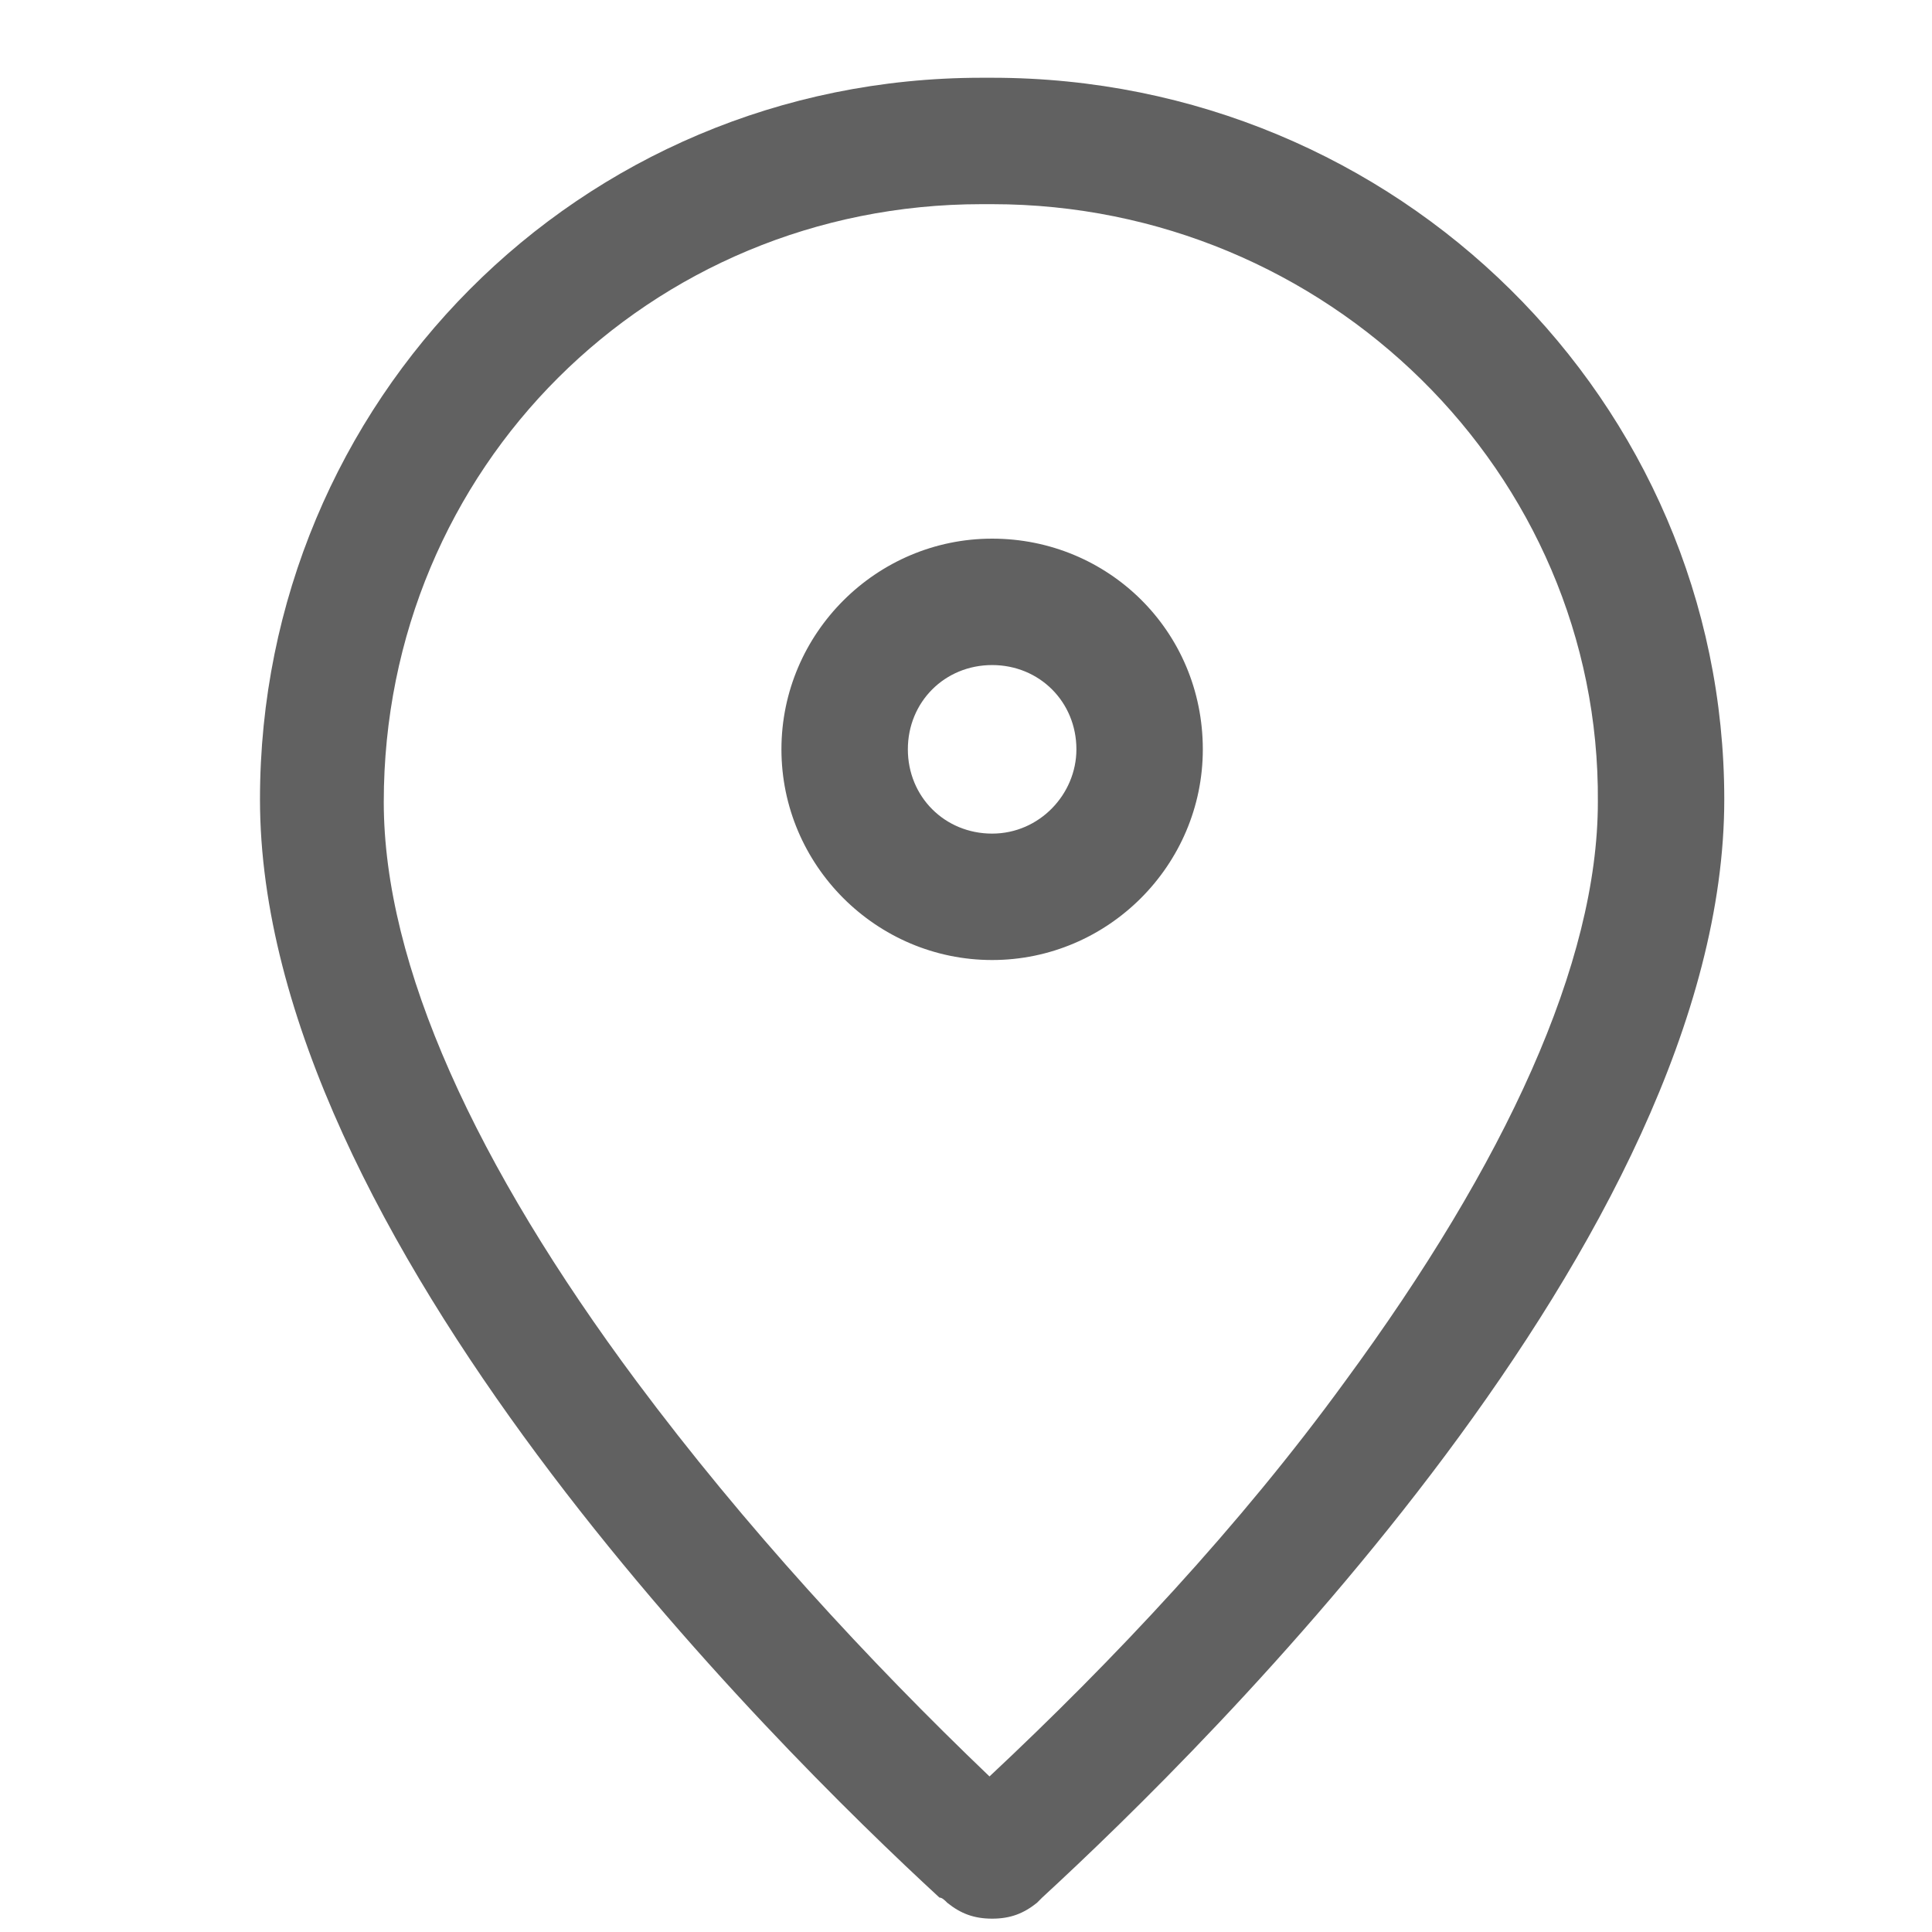 <?xml version="1.0" encoding="utf-8"?>
<!-- Generator: Adobe Illustrator 15.1.0, SVG Export Plug-In . SVG Version: 6.00 Build 0)  -->
<!DOCTYPE svg PUBLIC "-//W3C//DTD SVG 1.1//EN" "http://www.w3.org/Graphics/SVG/1.1/DTD/svg11.dtd">
<svg version="1.1" id="图层_1" xmlns="http://www.w3.org/2000/svg" xmlns:xlink="http://www.w3.org/1999/xlink" x="0px" y="0px"
	 width="1080px" height="1080px" viewBox="0 540 1080 1080" enable-background="new 0 540 1080 1080" xml:space="preserve">
<g id="页面2">
	<g id="ic_location">
		<path id="path-1_1_" fill="#616161" d="M751.882,1312.211c89.804-122.191,141.331-234.08,141.331-323.887
			c1.474-184.023-151.636-334.192-338.606-334.192h-5.89c-185.499,0-334.192,147.223-334.192,334.192
			c0,91.28,51.527,203.166,141.331,323.887c60.36,80.973,129.555,156.058,197.276,220.834
			C622.327,1468.269,692.994,1393.184,751.882,1312.211z M554.606,583.467c226.72,0,409.273,181.083,409.273,403.387
			c0,244.386-288.554,528.524-381.303,613.912c-1.472,1.473-2.943,2.943-2.943,2.943c-7.362,5.89-14.722,8.834-25.026,8.834
			c-10.307,0-17.667-2.944-25.029-8.834c-1.472-1.472-2.942-2.943-4.416-2.943c-92.75-85.389-379.83-369.526-379.83-613.912
			c0-222.304,178.136-403.387,403.385-403.387H554.606L554.606,583.467z M601.717,958.881c0-26.5-20.611-47.109-47.109-47.109
			c-26.501,0-47.111,20.611-47.111,47.109c0,26.499,20.611,47.11,47.111,47.11C581.105,1005.992,601.717,983.908,601.717,958.881z
			 M672.383,958.881c0,64.777-53,117.778-117.776,117.778c-64.778,0-117.779-53.001-117.779-117.778
			c0-64.777,53-117.775,117.779-117.775C619.383,841.106,672.383,892.633,672.383,958.881z"/>
	</g>
</g>
<rect y="540" fill="none" width="1080" height="1080"/>
</svg>
